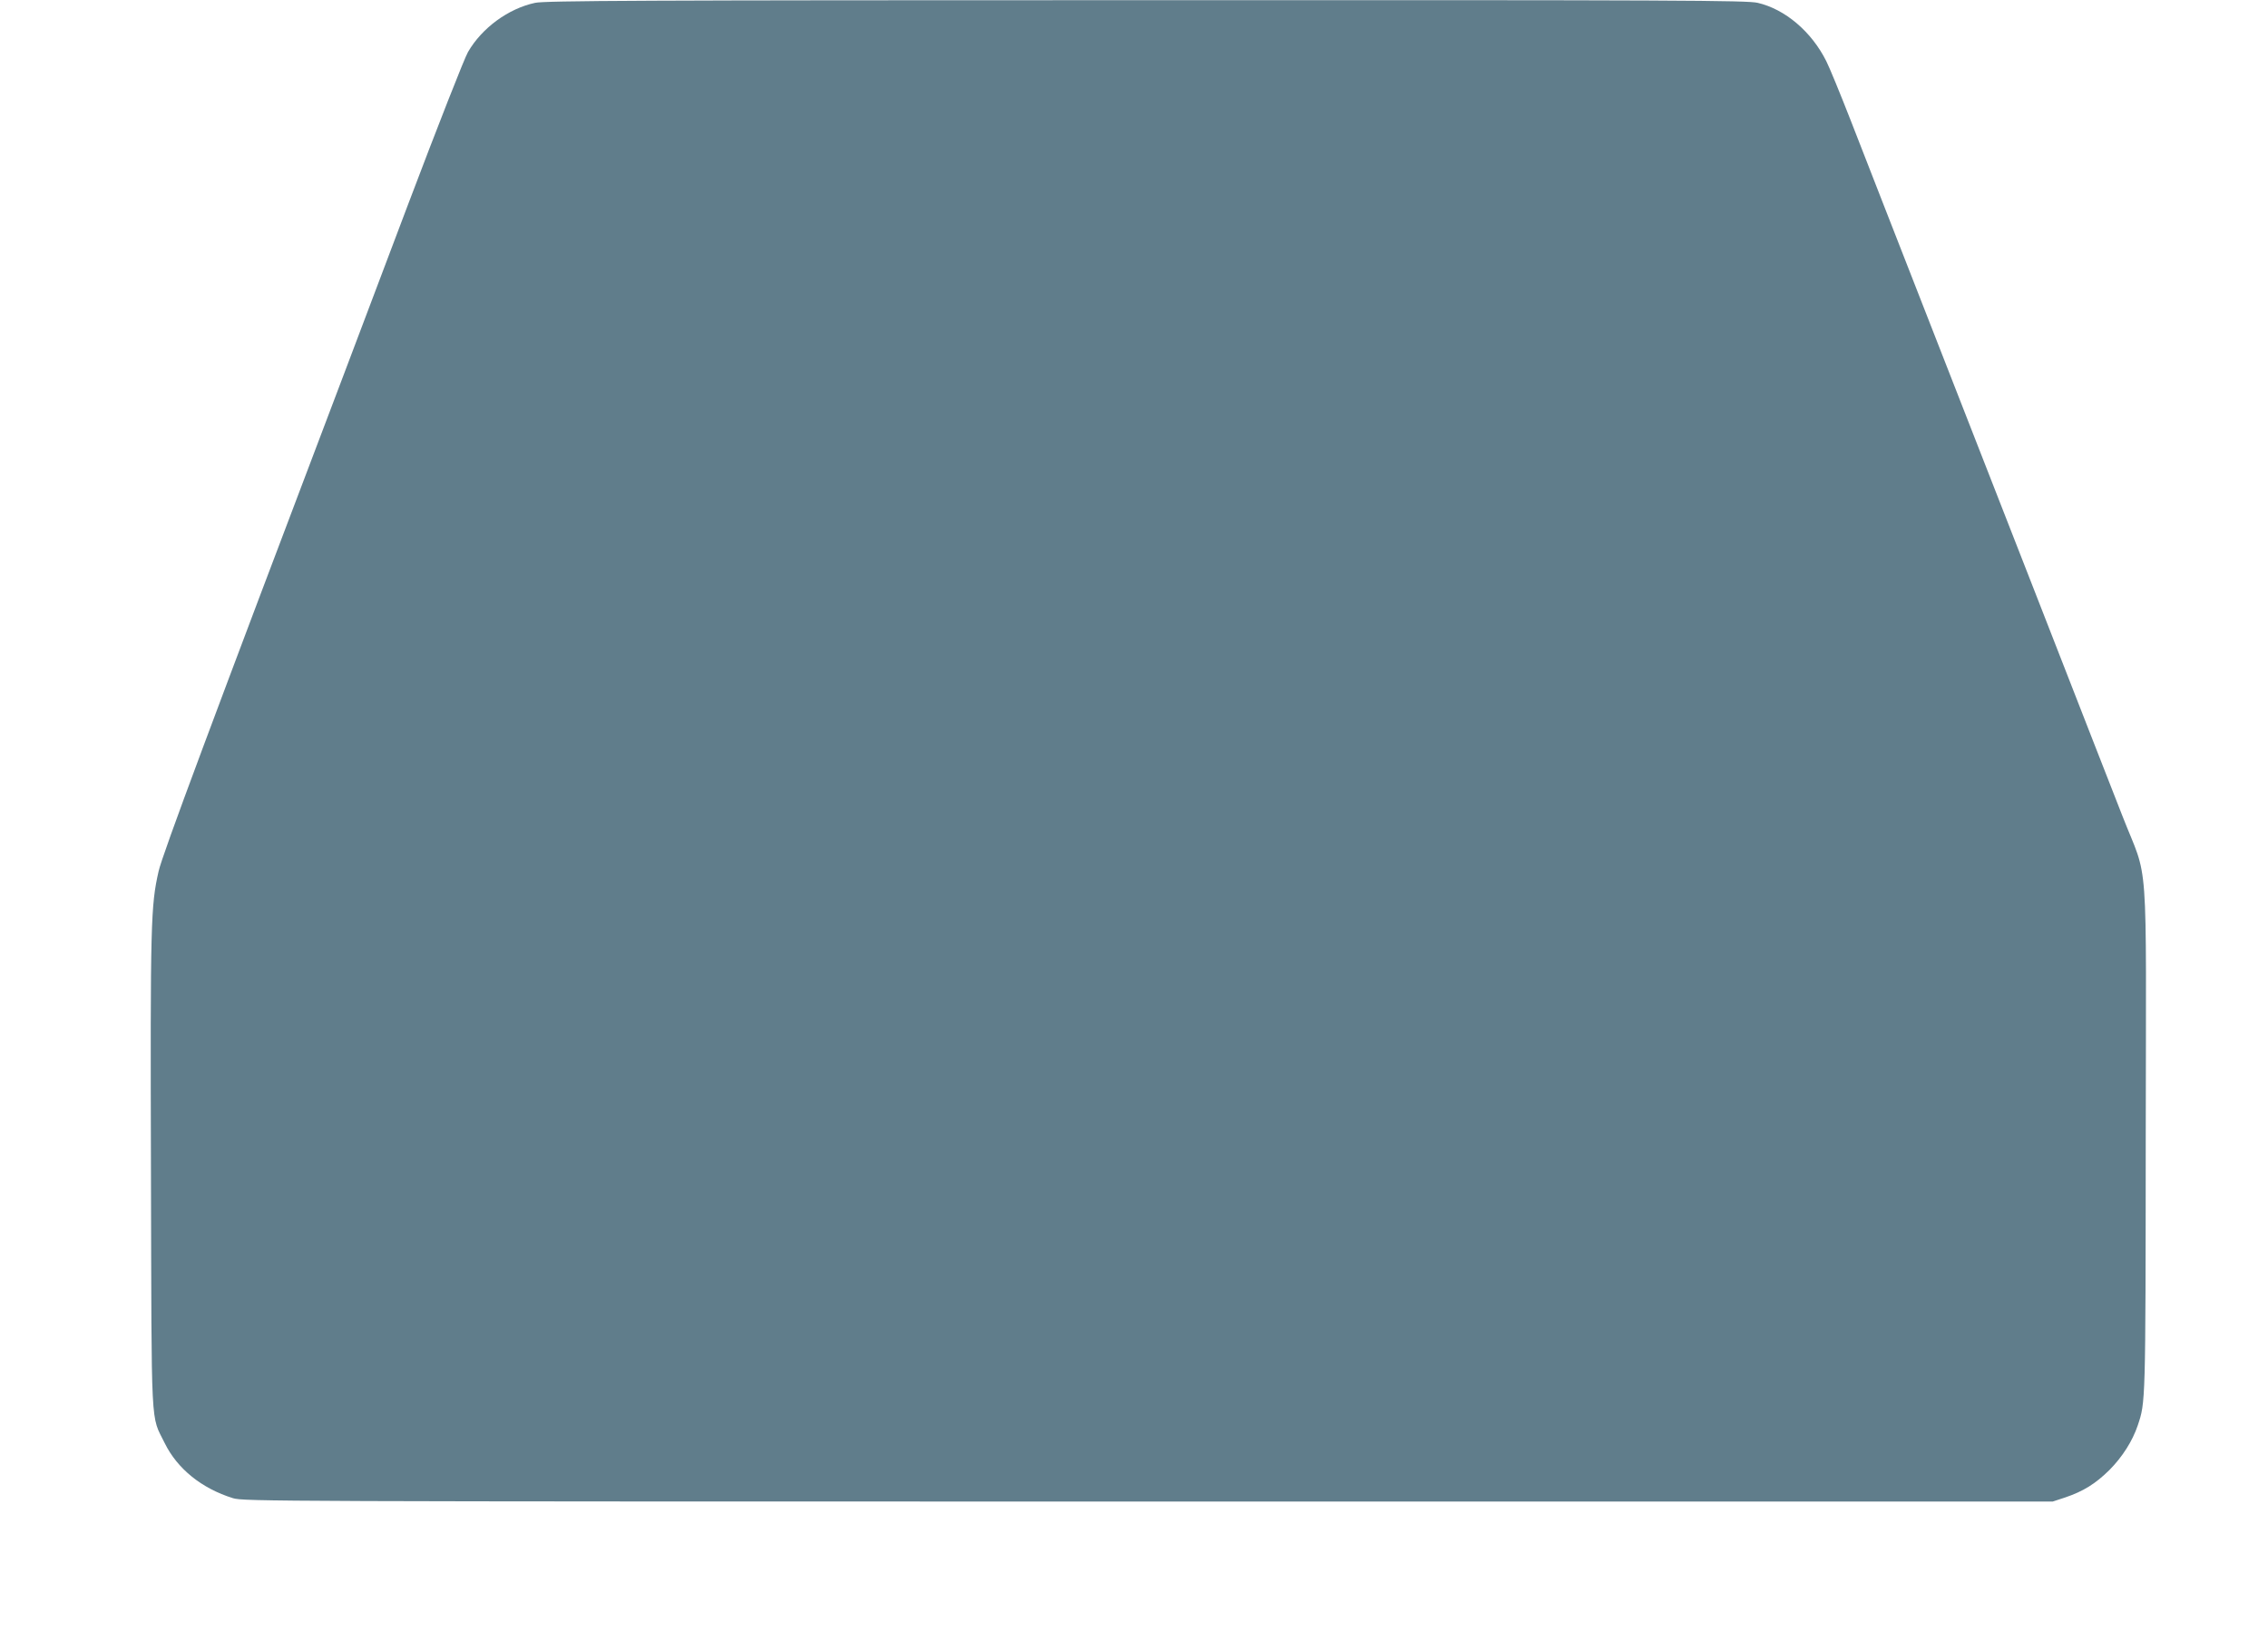 <?xml version="1.0" standalone="no"?>
<!DOCTYPE svg PUBLIC "-//W3C//DTD SVG 20010904//EN"
 "http://www.w3.org/TR/2001/REC-SVG-20010904/DTD/svg10.dtd">
<svg version="1.0" xmlns="http://www.w3.org/2000/svg"
 width="1280pt" height="926pt" viewBox="0 0 1280 926"
 preserveAspectRatio="xMidYMid meet">
<g transform="translate(0,926) scale(0.1,-0.1)"
fill="#607d8b" stroke="none">
<path d="M3020 9244 c-150 -32 -300 -141 -379 -278 -19 -32 -171 -419 -338
-860 -166 -440 -332 -877 -367 -971 -735 -1936 -1021 -2702 -1041 -2793 -44
-194 -47 -286 -43 -1697 4 -1490 -3 -1366 78 -1531 71 -144 208 -255 385 -310
58 -18 212 -19 5165 -19 l5105 0 70 23 c103 35 171 77 251 156 72 73 129 162
159 251 44 132 44 117 45 1626 2 1662 18 1430 -131 1812 -50 128 -126 322
-169 432 -43 110 -191 489 -329 843 -390 997 -744 1905 -841 2152 -48 124
-136 349 -195 500 -59 151 -121 302 -138 335 -83 166 -232 293 -387 329 -58
14 -444 16 -3450 15 -2863 0 -3395 -3 -3450 -15z"/>
</g>
</svg>
